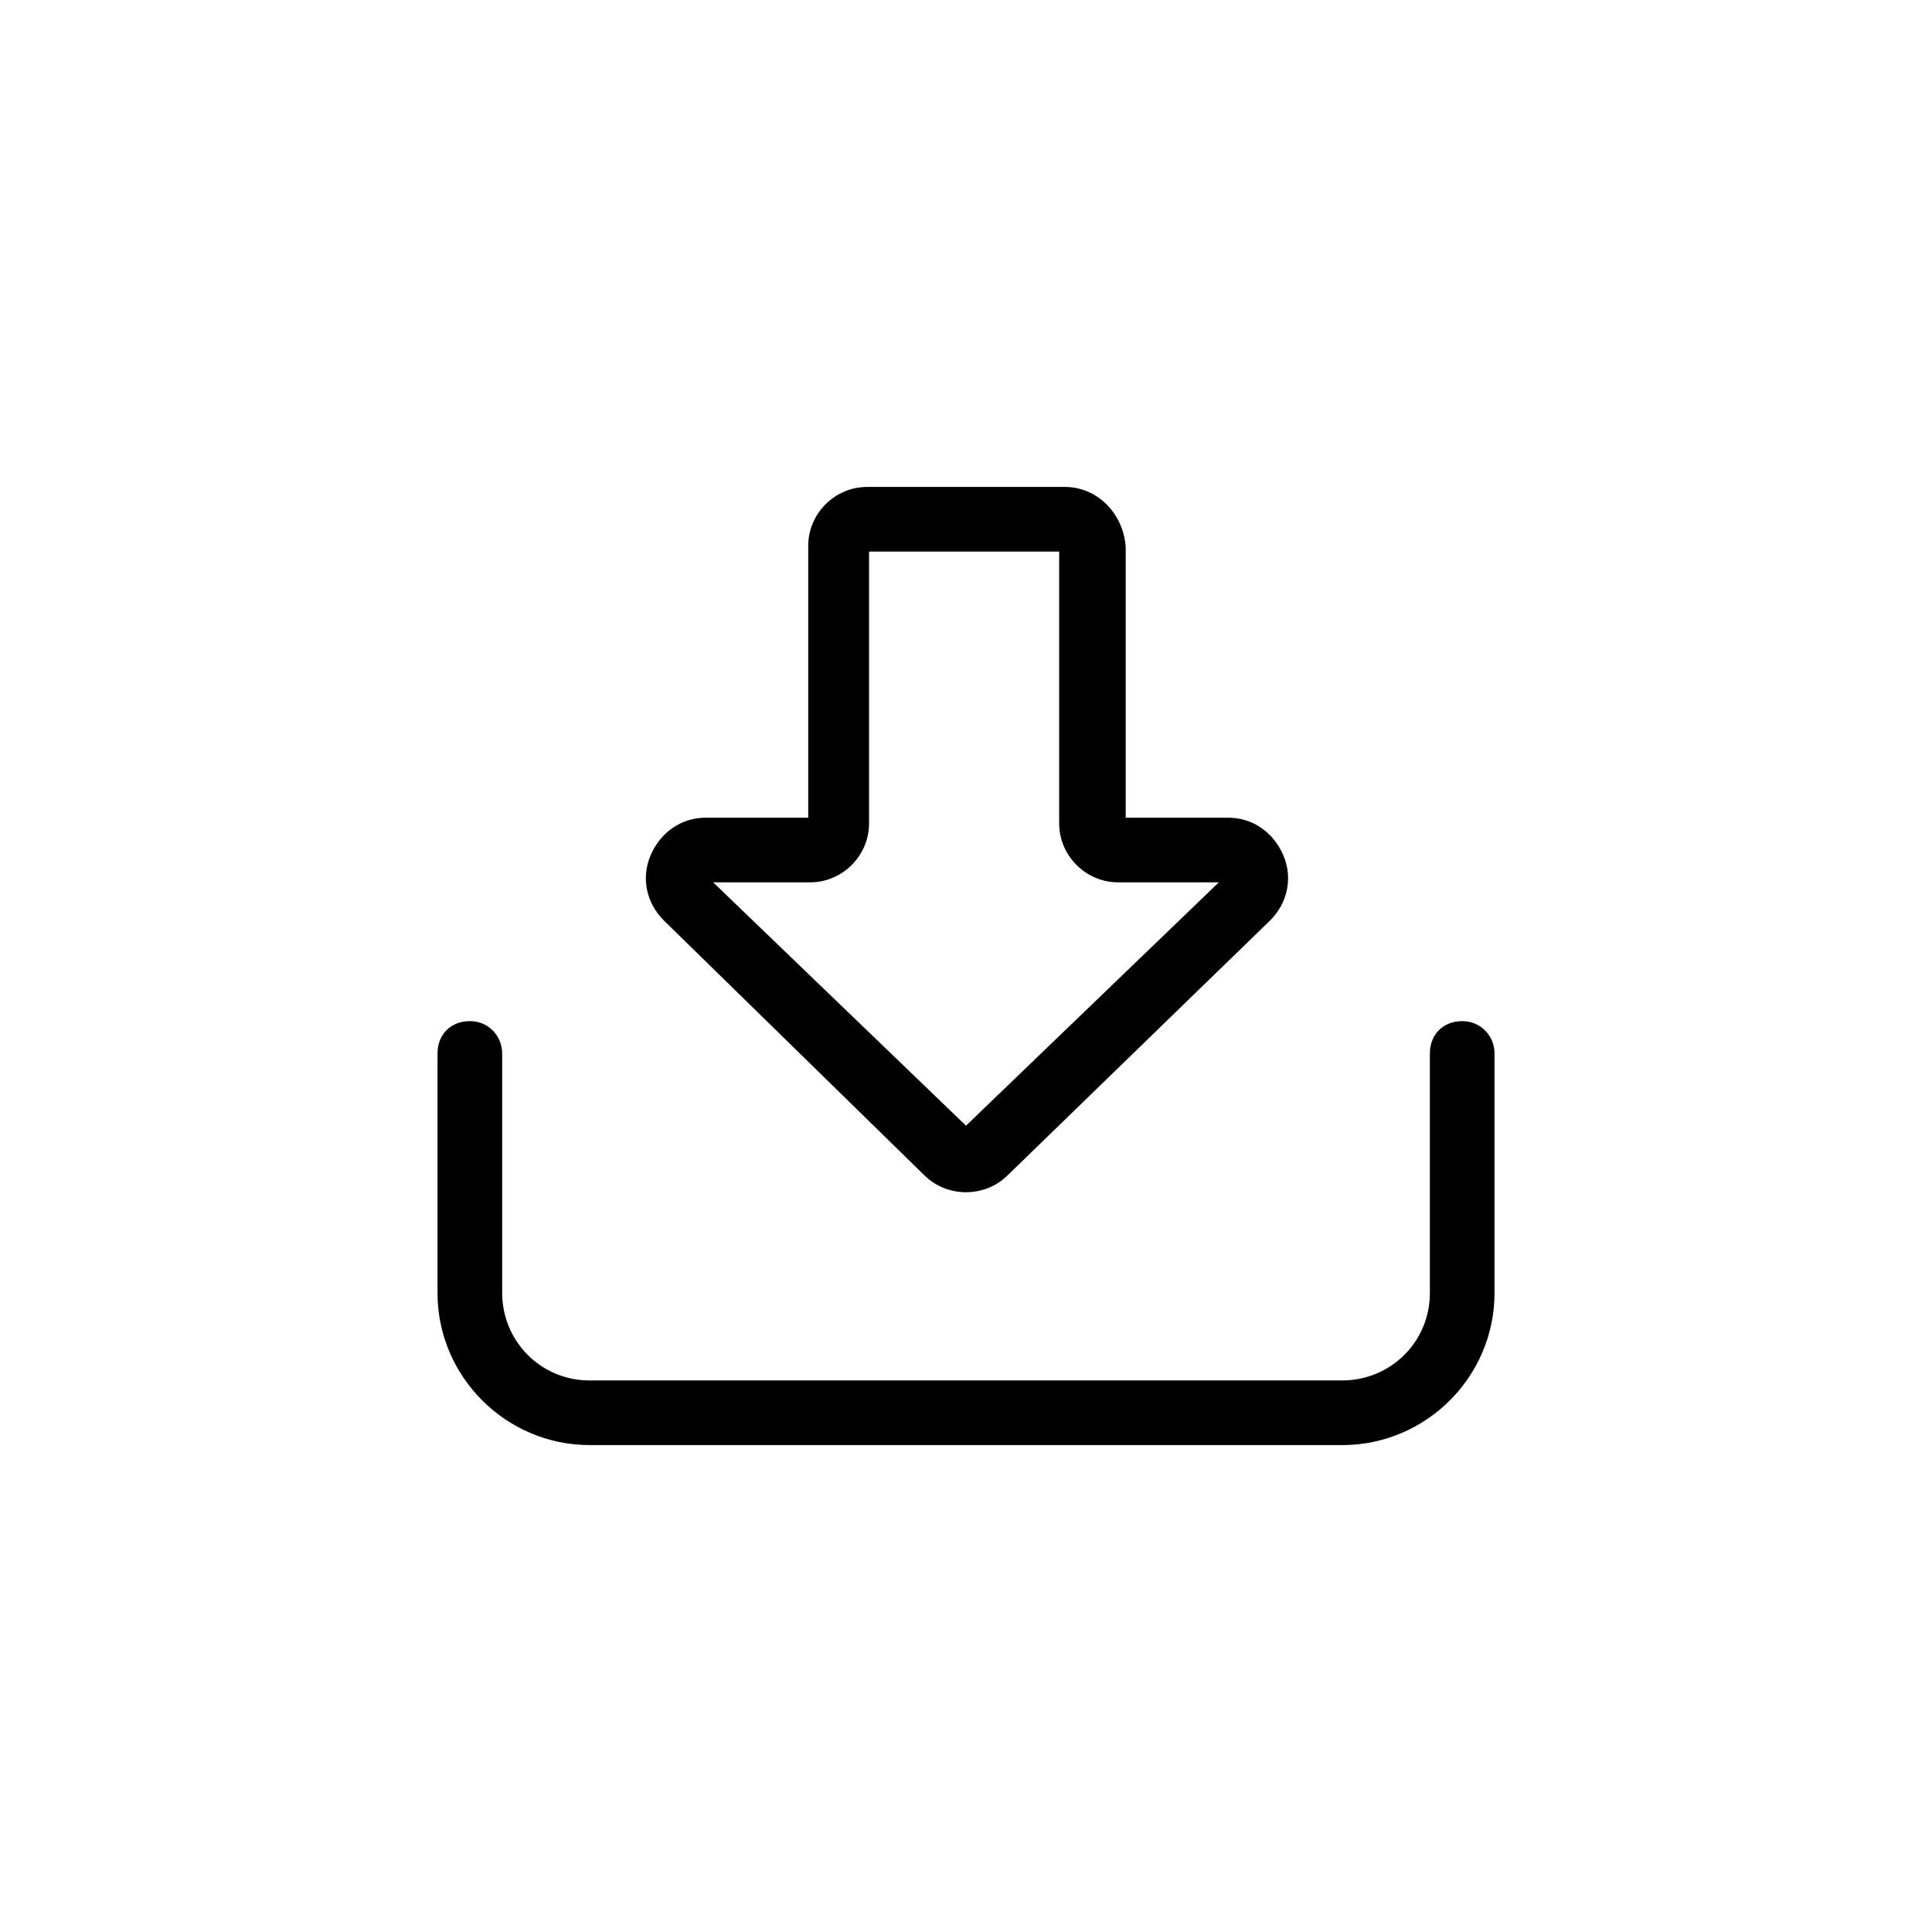 <?xml version="1.0" encoding="UTF-8"?>
<!-- Uploaded to: ICON Repo, www.iconrepo.com, Generator: ICON Repo Mixer Tools -->
<svg fill="#000000" width="800px" height="800px" version="1.1" viewBox="144 144 512 512" xmlns="http://www.w3.org/2000/svg">
 <g>
  <path d="m426.2 273.04h-52.395c-8.566 0-15.617 7.055-15.617 15.617v72.043h-27.207c-6.551 0-12.09 4.031-14.609 10.078-2.519 6.047-1.008 12.594 3.527 17.129l69.02 67.512c3.023 3.023 7.055 4.535 11.082 4.535 4.031 0 8.062-1.512 11.082-4.535l69.531-67.512c4.535-4.535 6.047-11.082 3.527-17.129s-8.062-10.078-14.609-10.078h-27.207v-71.539c-0.504-9.066-7.559-16.121-16.125-16.121zm40.809 104.79-67.004 64.488-67.008-64.488h25.695c8.566 0 15.617-7.055 15.617-15.617v-72.047h50.383v72.043c0 8.566 7.055 15.617 15.617 15.617z"/>
  <path d="m300.25 526.96h199.51c22.168 0 40.305-18.137 40.305-40.305v-63.48c0-4.535-3.527-8.566-8.566-8.566-5.039 0-8.566 3.527-8.566 8.566v63.48c0 13.098-10.578 23.176-23.176 23.176h-199.5c-13.098 0-23.176-10.578-23.176-23.176v-63.48c0-4.535-3.527-8.566-8.566-8.566-5.039 0-8.566 3.527-8.566 8.566v63.48c0.004 22.168 18.141 40.305 40.309 40.305z"/>
 </g>
</svg>